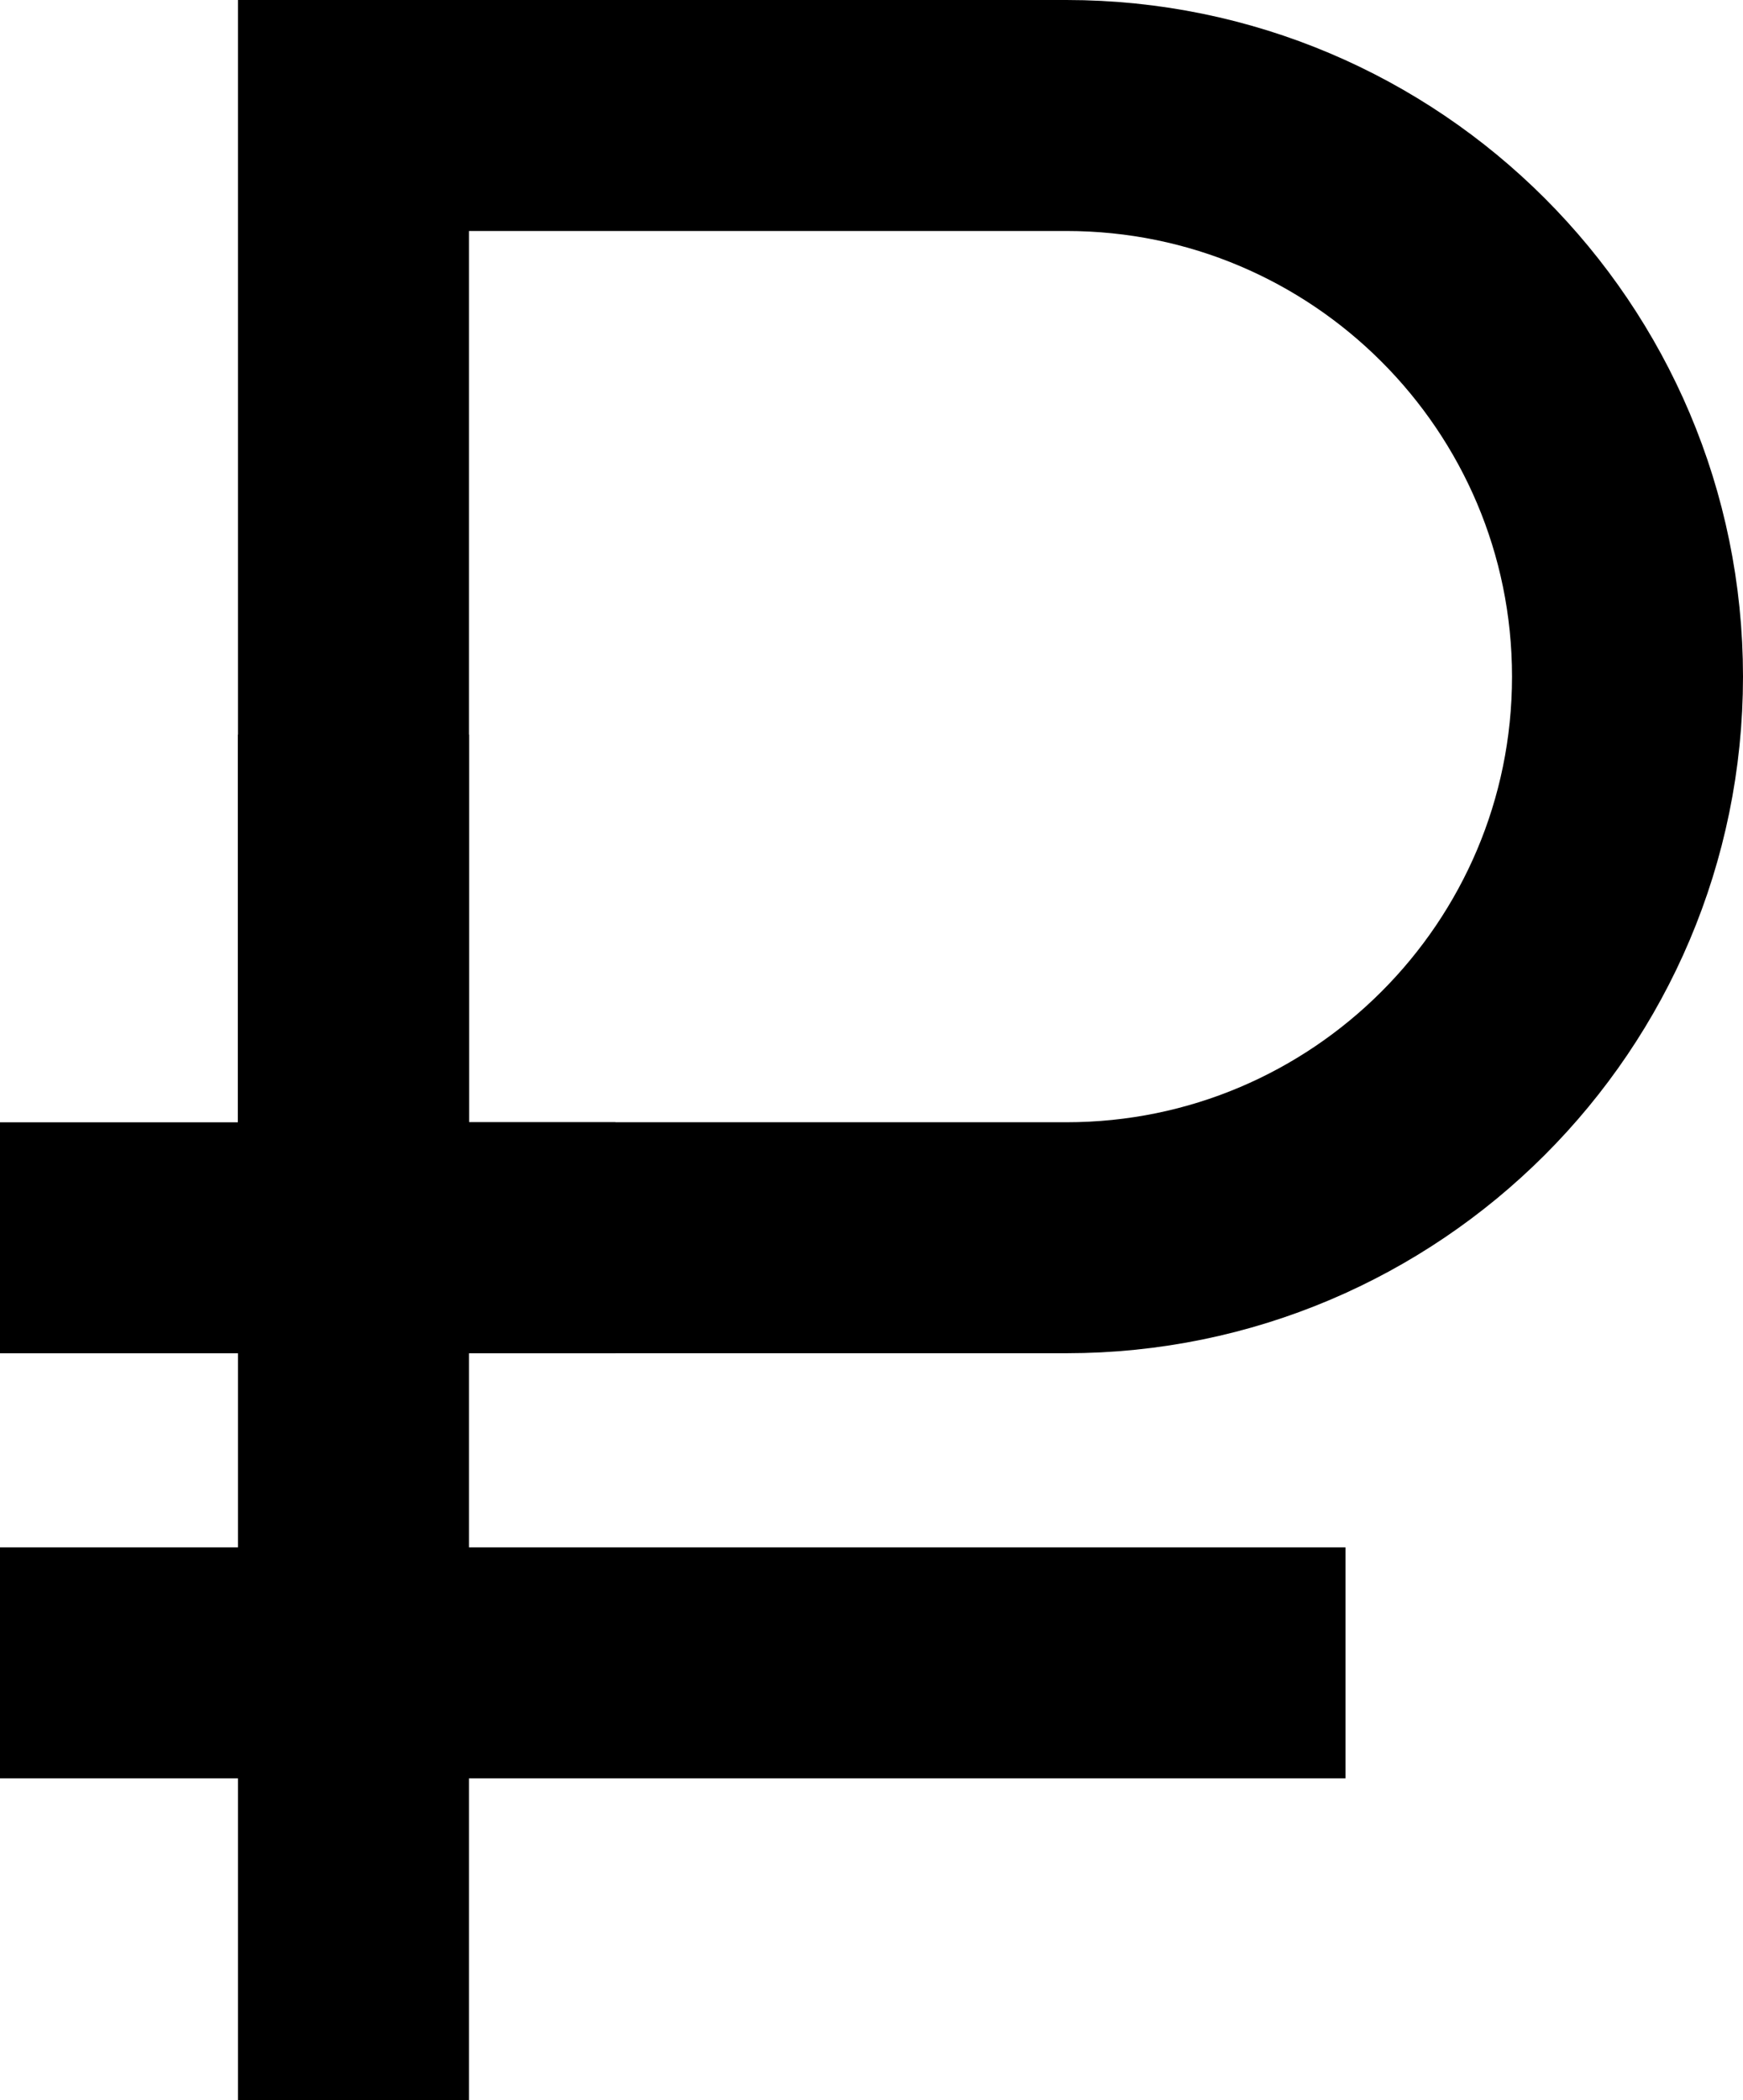 <?xml version="1.0" encoding="UTF-8"?> <svg xmlns="http://www.w3.org/2000/svg" id="_Слой_2" viewBox="0 0 301.84 363.67"><defs><style>.cls-1{fill:none;stroke:#000;stroke-miterlimit:10;stroke-width:40px;}</style></defs><g id="_Слой_1-2"><g><path class="cls-1" d="M61.21,20h123.46c53.63,0,97.17,43.54,97.17,97.17h0c0,53.63-43.54,97.17-97.17,97.17H61.21V20h0Z"></path><line class="cls-1" x1="61.21" y1="127.21" x2="61.21" y2="363.67"></line><line class="cls-1" y1="287.96" x2="233" y2="287.96"></line><line class="cls-1" x1="106.57" y1="214.35" y2="214.35"></line></g></g></svg> 